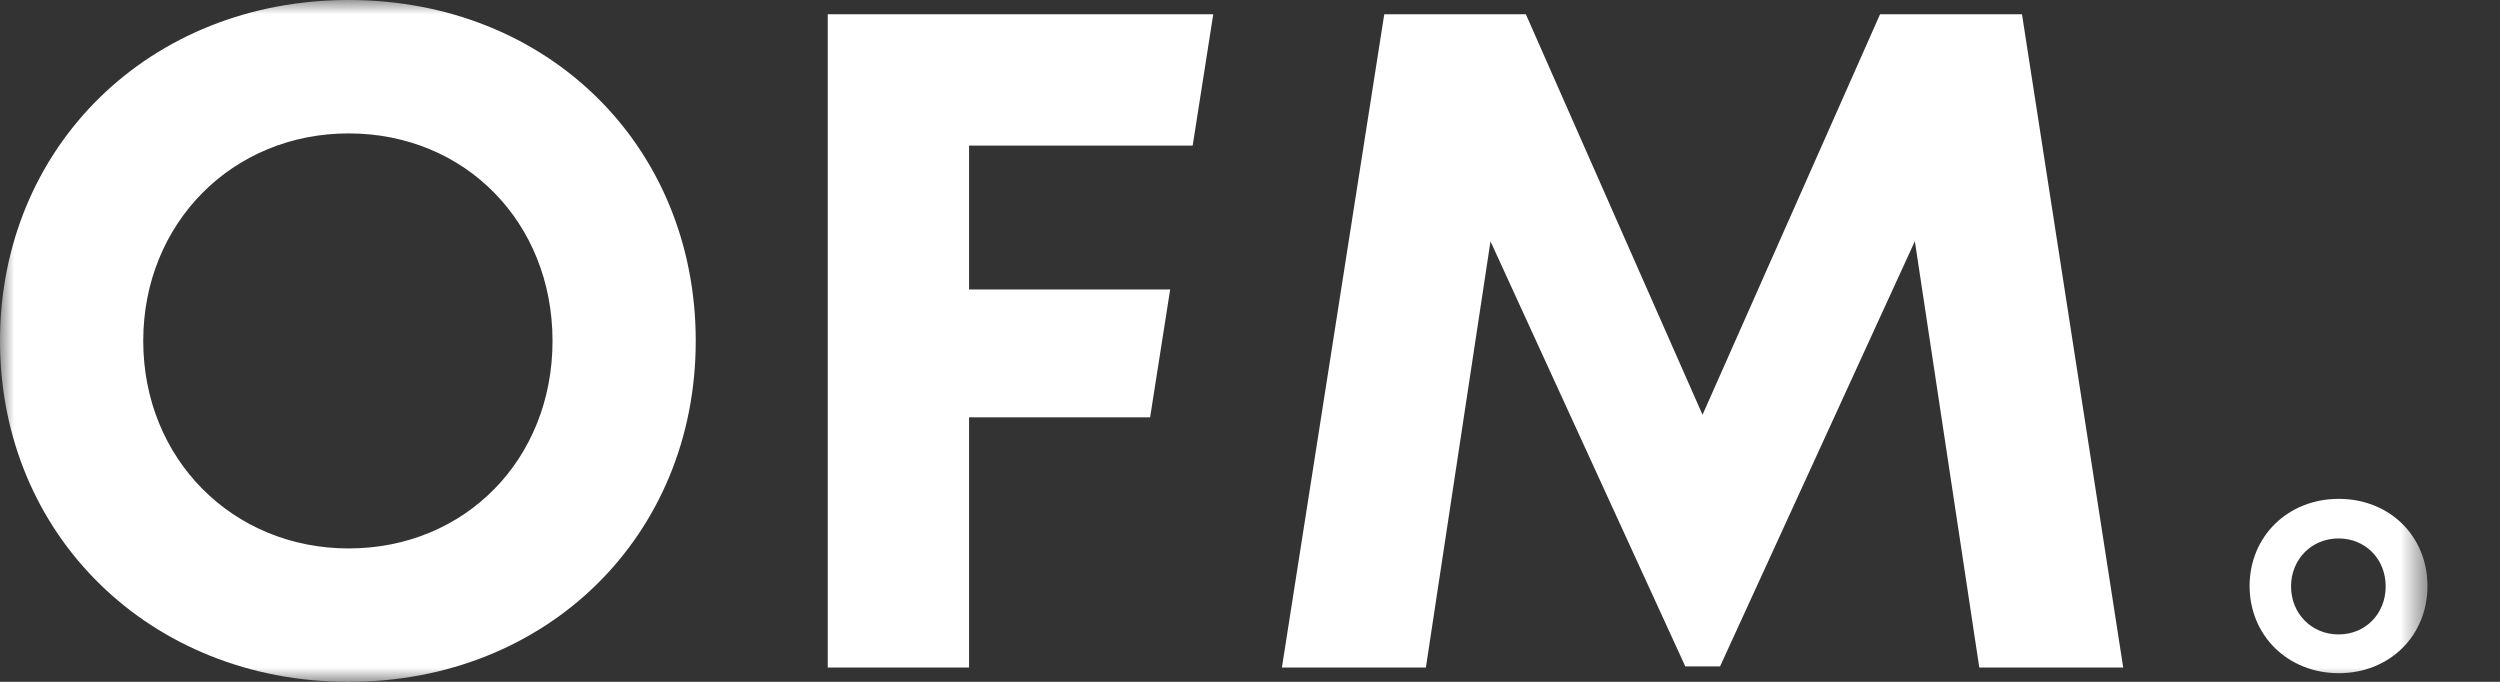 <svg width="88" height="24" viewBox="0 0 88 24" fill="none" xmlns="http://www.w3.org/2000/svg">
<rect x="0" y="0" width="88" height="24" fill="#333333" stroke="none"/>
<mask id="mask0_89_13" style="mask-type:luminance" maskUnits="userSpaceOnUse" x="0" y="0" width="86" height="24">
<path d="M85.448 0H0V24H85.448V0Z" fill="white"/>
</mask>
<g mask="url(#mask0_89_13)">
<path d="M0 12.001C0 5.173 5.253 0 12.272 0C19.291 0 24.49 5.145 24.49 12.001C24.49 18.856 19.264 24.001 12.272 24.001C5.281 24.001 0 18.827 0 12.001ZM19.449 12.001C19.449 7.828 16.37 4.696 12.272 4.696C8.174 4.696 5.042 7.861 5.042 12.001C5.042 16.14 8.176 19.305 12.272 19.305C16.369 19.305 19.449 16.172 19.449 12.001Z" fill="white"/>
<path d="M69.671 23.498L67.403 8.491L60.546 23.457H59.322L52.465 8.495L50.191 23.498H45.123L48.726 0.502H53.71L59.929 14.6L66.178 0.502H71.174L74.737 23.498H69.669H69.671Z" fill="white"/>
<path d="M34.111 10.188V5.125H41.982L42.707 0.502H29.137V23.498H34.111V14.691H40.484L41.19 10.188H34.111Z" fill="white"/>
<path d="M79.186 20.628C79.186 18.883 80.529 17.56 82.324 17.56C84.119 17.56 85.447 18.876 85.447 20.628C85.447 22.381 84.112 23.696 82.324 23.696C80.536 23.696 79.186 22.373 79.186 20.628ZM83.976 20.642C83.976 19.678 83.264 18.953 82.317 18.953C81.369 18.953 80.645 19.685 80.645 20.642C80.645 21.6 81.37 22.332 82.317 22.332C83.263 22.332 83.976 21.607 83.976 20.642Z" fill="white"/>
</g>
</svg>
